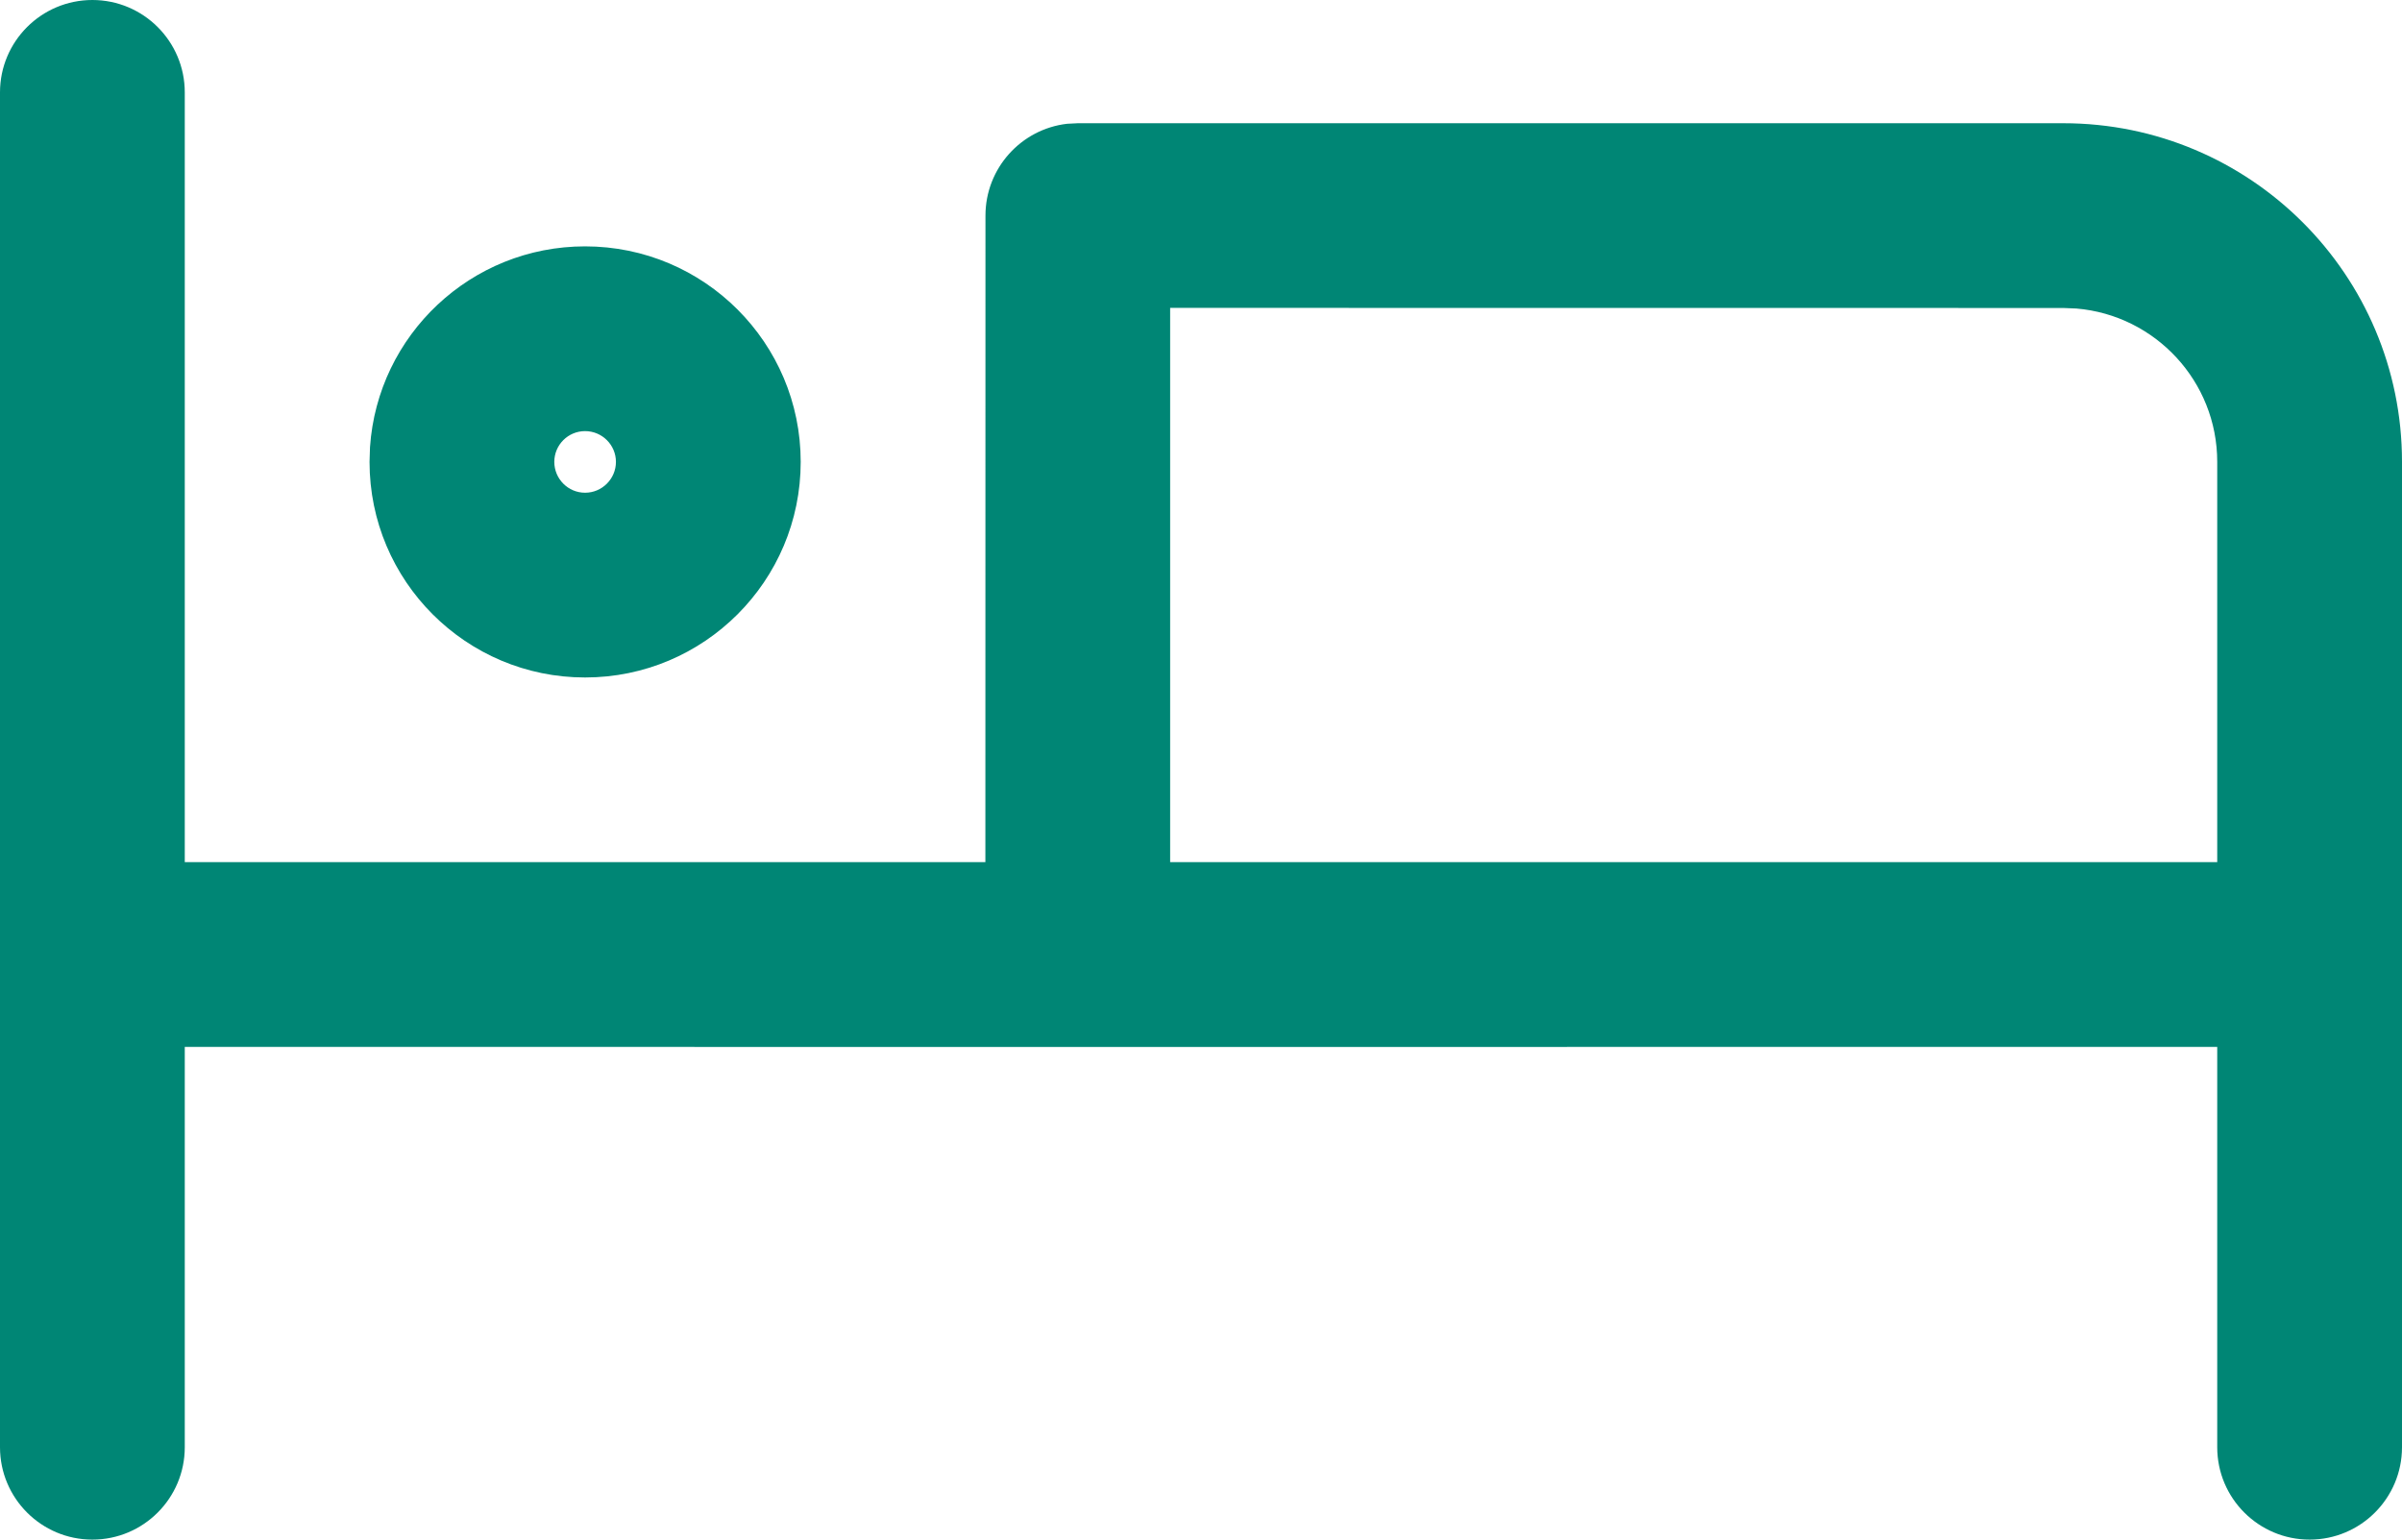 <svg xmlns="http://www.w3.org/2000/svg" width="26" height="16.667" viewBox="0 0 26 16.667">
  <path fill="#008675" d="M38.293,43.833 C38.845,43.833 39.293,44.281 39.293,44.833 L39.293,53.166 L47.959,53.166 L47.96,46.167 C47.96,45.654 48.346,45.231 48.843,45.173 L48.96,45.167 L59.626,45.167 C61.651,45.167 63.293,46.808 63.293,48.833 L63.293,59.5 C63.293,60.052 62.845,60.5 62.293,60.5 C61.741,60.5 61.293,60.052 61.293,59.5 L61.293,55.166 L48.96,55.167 L39.293,55.166 L39.293,59.5 C39.293,60.052 38.845,60.5 38.293,60.5 C37.741,60.5 37.293,60.052 37.293,59.5 L37.293,44.833 C37.293,44.281 37.741,43.833 38.293,43.833 Z M59.626,47.167 L49.959,47.166 L49.959,53.166 L61.293,53.166 L61.293,48.833 C61.293,47.961 60.623,47.246 59.77,47.173 L59.626,47.167 Z M43.626,46.5 C44.915,46.5 45.96,47.545 45.96,48.833 C45.96,50.122 44.915,51.167 43.626,51.167 C42.338,51.167 41.293,50.122 41.293,48.833 L41.298,48.674 C41.38,47.459 42.391,46.5 43.626,46.5 Z M43.626,48.5 C43.442,48.5 43.293,48.649 43.293,48.833 C43.293,49.017 43.442,49.167 43.626,49.167 C43.81,49.167 43.96,49.017 43.96,48.833 C43.96,48.649 43.81,48.5 43.626,48.5 Z" transform="translate(-37.293 -43.833)"/>
</svg>
